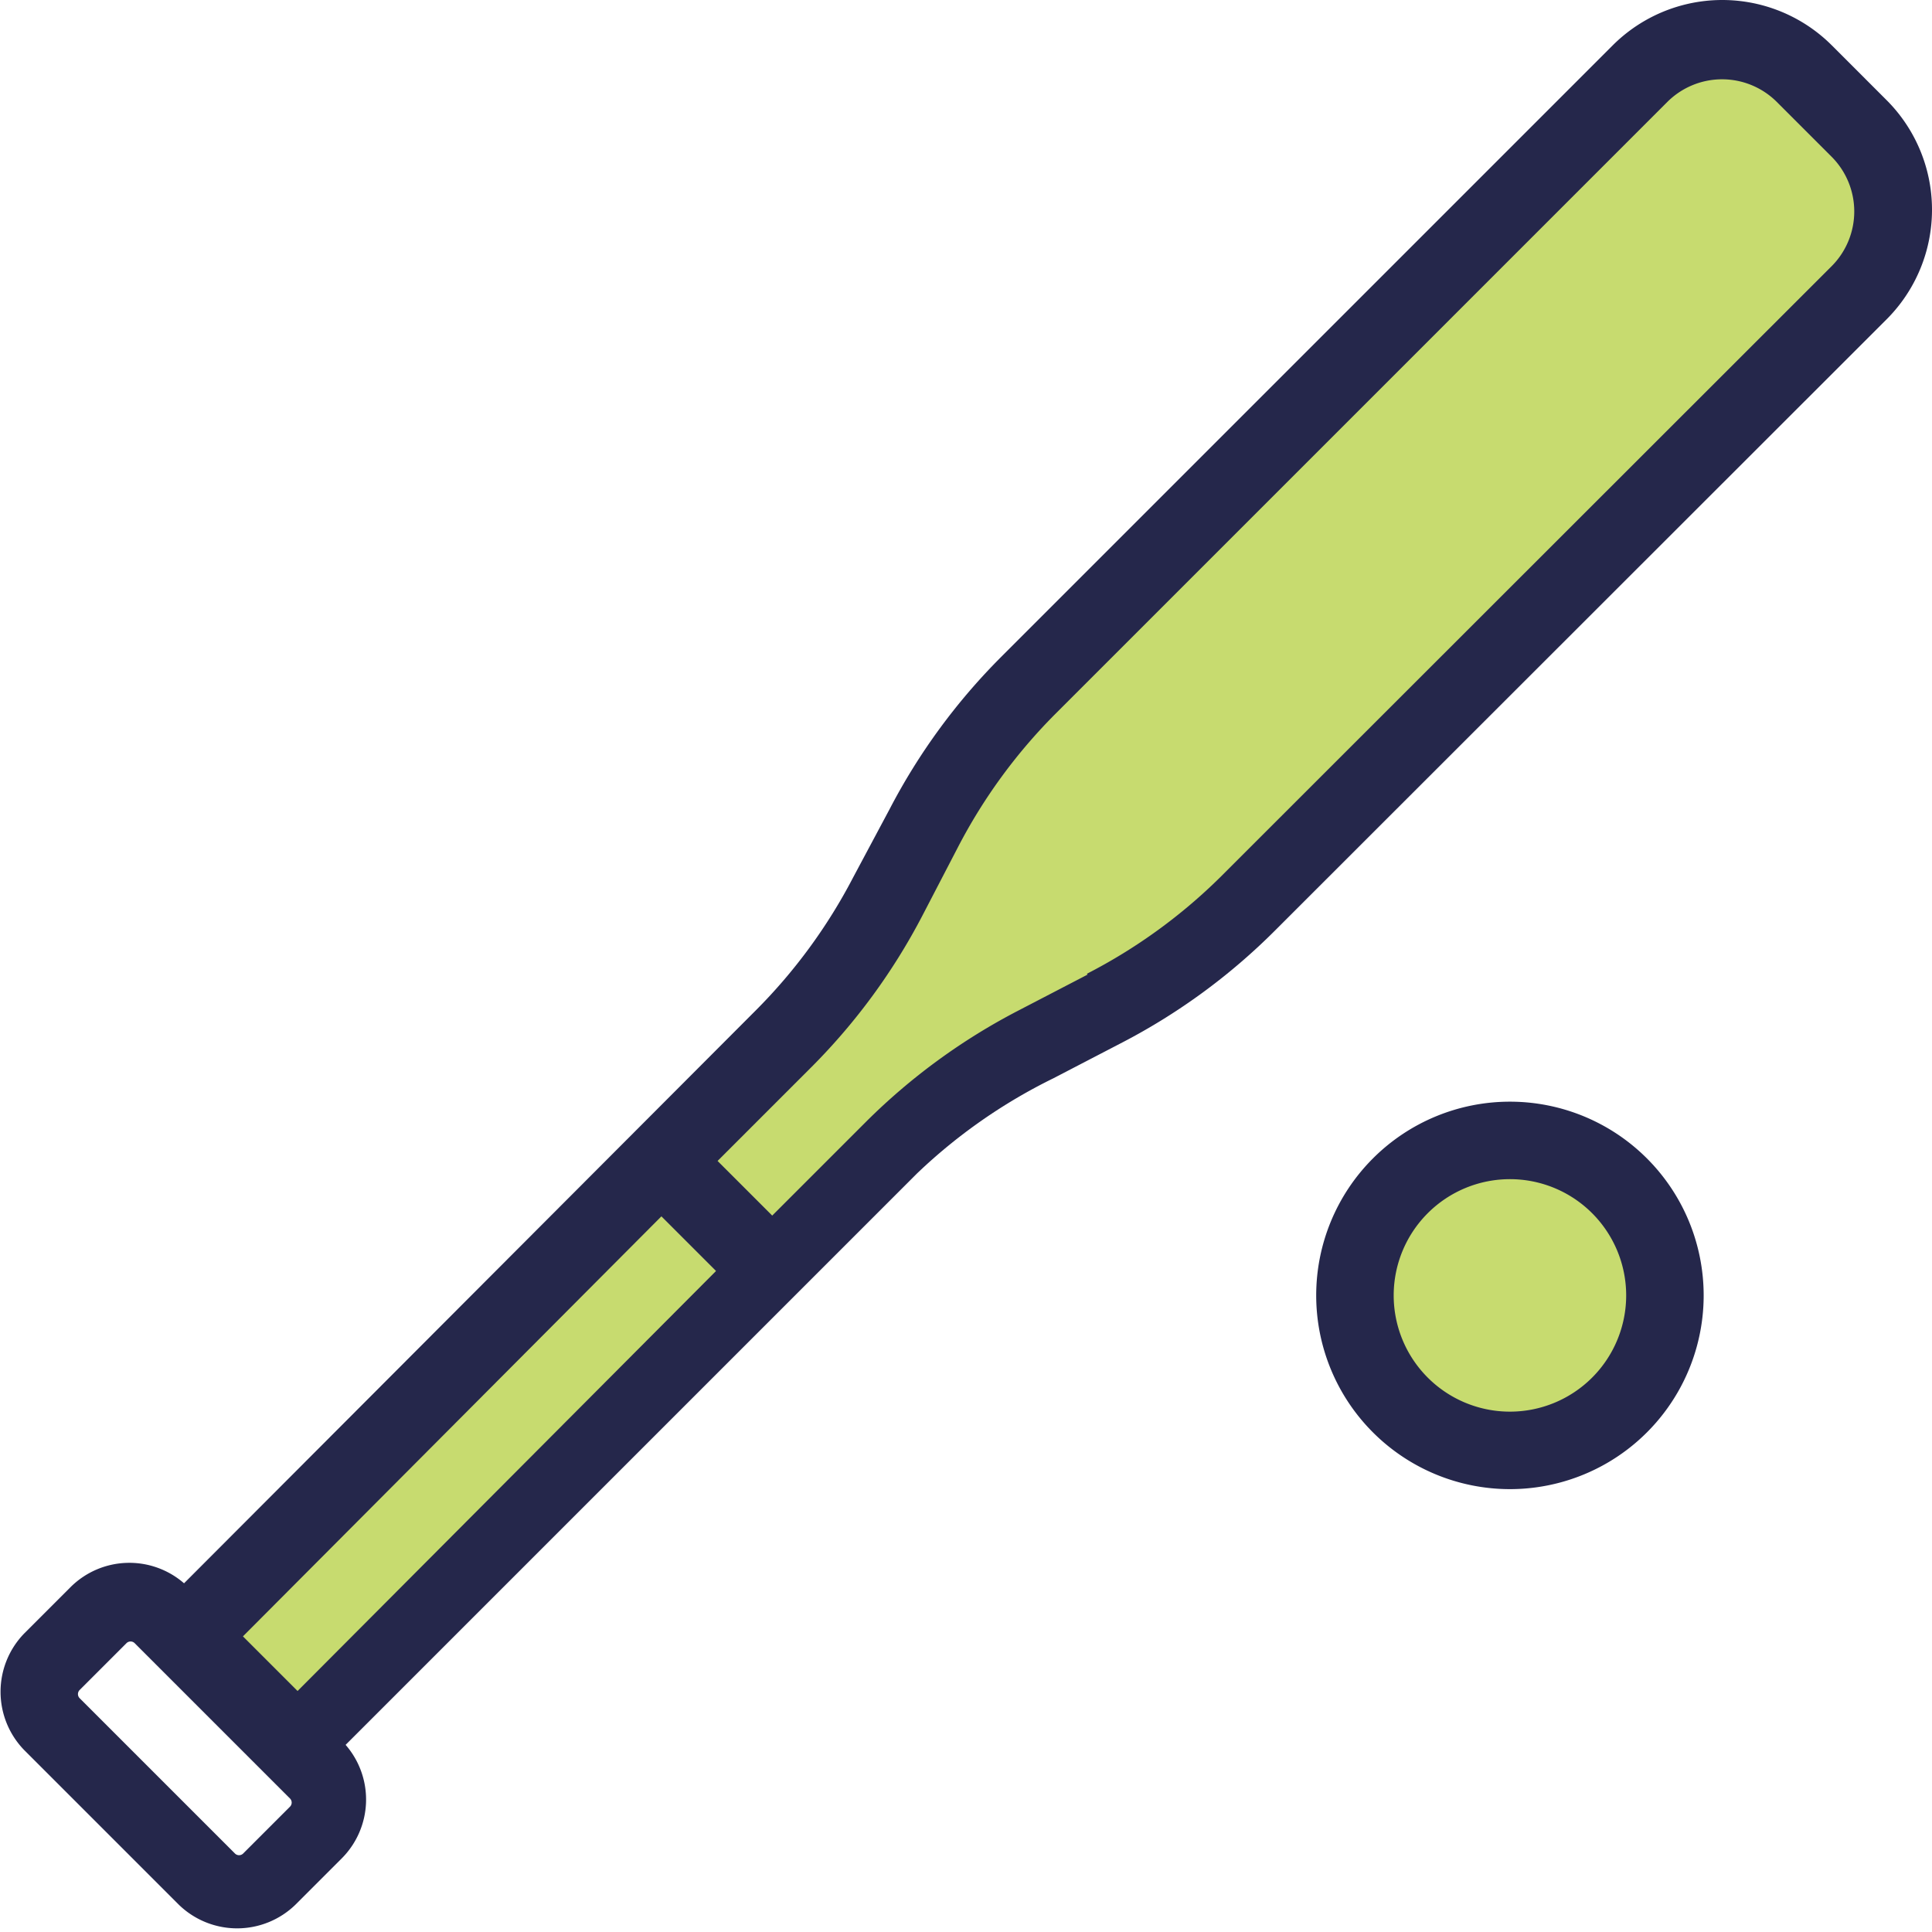 <?xml version="1.0" encoding="utf-8"?>
<svg width="800px" height="800px" viewBox="0 0 1024 1024" class="icon"  version="1.1" xmlns="http://www.w3.org/2000/svg"><path d="M159.772 922.14l-58.117-58.117 316.463-315.436a308.043 308.043 0 0 0 55.448-75.779l19.099-36.76a308.043 308.043 0 0 1 55.448-75.779L872.173 36.208a61.609 61.609 0 0 1 87.074 0l28.956 28.956a61.609 61.609 0 0 1 0 87.074L663.525 476.505a308.043 308.043 0 0 1-75.779 55.448l-36.76 19.099a308.043 308.043 0 0 0-75.779 55.448z" fill="#C7DB6F" /><path d="M558.174 571.587l36.76-19.099a328.579 328.579 0 0 0 80.707-59.144L999.908 169.283a82.145 82.145 0 0 0 0-116.235l-28.956-28.956a82.145 82.145 0 0 0-116.235 0L530.656 348.153a328.579 328.579 0 0 0-59.144 80.707l-19.304 36.144a287.507 287.507 0 0 1-51.751 70.645L97.547 839.174a44.153 44.153 0 0 0-60.171 2.054l-24.643 24.643a44.358 44.358 0 0 0 0 61.609l82.145 82.145a44.358 44.358 0 0 0 61.609 0l24.643-24.643a44.153 44.153 0 0 0 2.054-60.171l302.909-302.909a287.507 287.507 0 0 1 72.082-50.314z m-429.207 410.724a3.08 3.08 0 0 1-4.518 0l-82.145-82.145a3.08 3.08 0 0 1 0-4.518l24.643-24.643a3.08 3.08 0 0 1 4.518 0l82.145 82.145a3.08 3.08 0 0 1 0 4.518z m221.586-337.615l28.956 28.956-221.791 222.612-28.956-28.956z m225.898-128.146l-36.76 19.099a328.579 328.579 0 0 0-80.502 58.734l-49.903 49.903-28.956-28.956 49.903-49.903a328.579 328.579 0 0 0 58.528-79.886l19.099-36.76a287.507 287.507 0 0 1 51.751-70.645L883.673 54.075a41.072 41.072 0 0 1 58.117 0l28.956 28.956a41.072 41.072 0 0 1 0 58.117L646.685 465.004a287.507 287.507 0 0 1-70.645 51.135z" fill="#25274B" /><path d="M800.296 686.795m-82.145 0a82.145 82.145 0 1 0 164.29 0 82.145 82.145 0 1 0-164.29 0Z" fill="#C7DB6F" /><path d="M800.296 789.271a102.681 102.681 0 1 1 102.681-102.681 102.681 102.681 0 0 1-102.681 102.681z m0-164.29a61.609 61.609 0 1 0 61.609 61.609 61.609 61.609 0 0 0-61.609-61.609z" fill="#25274B" /></svg>